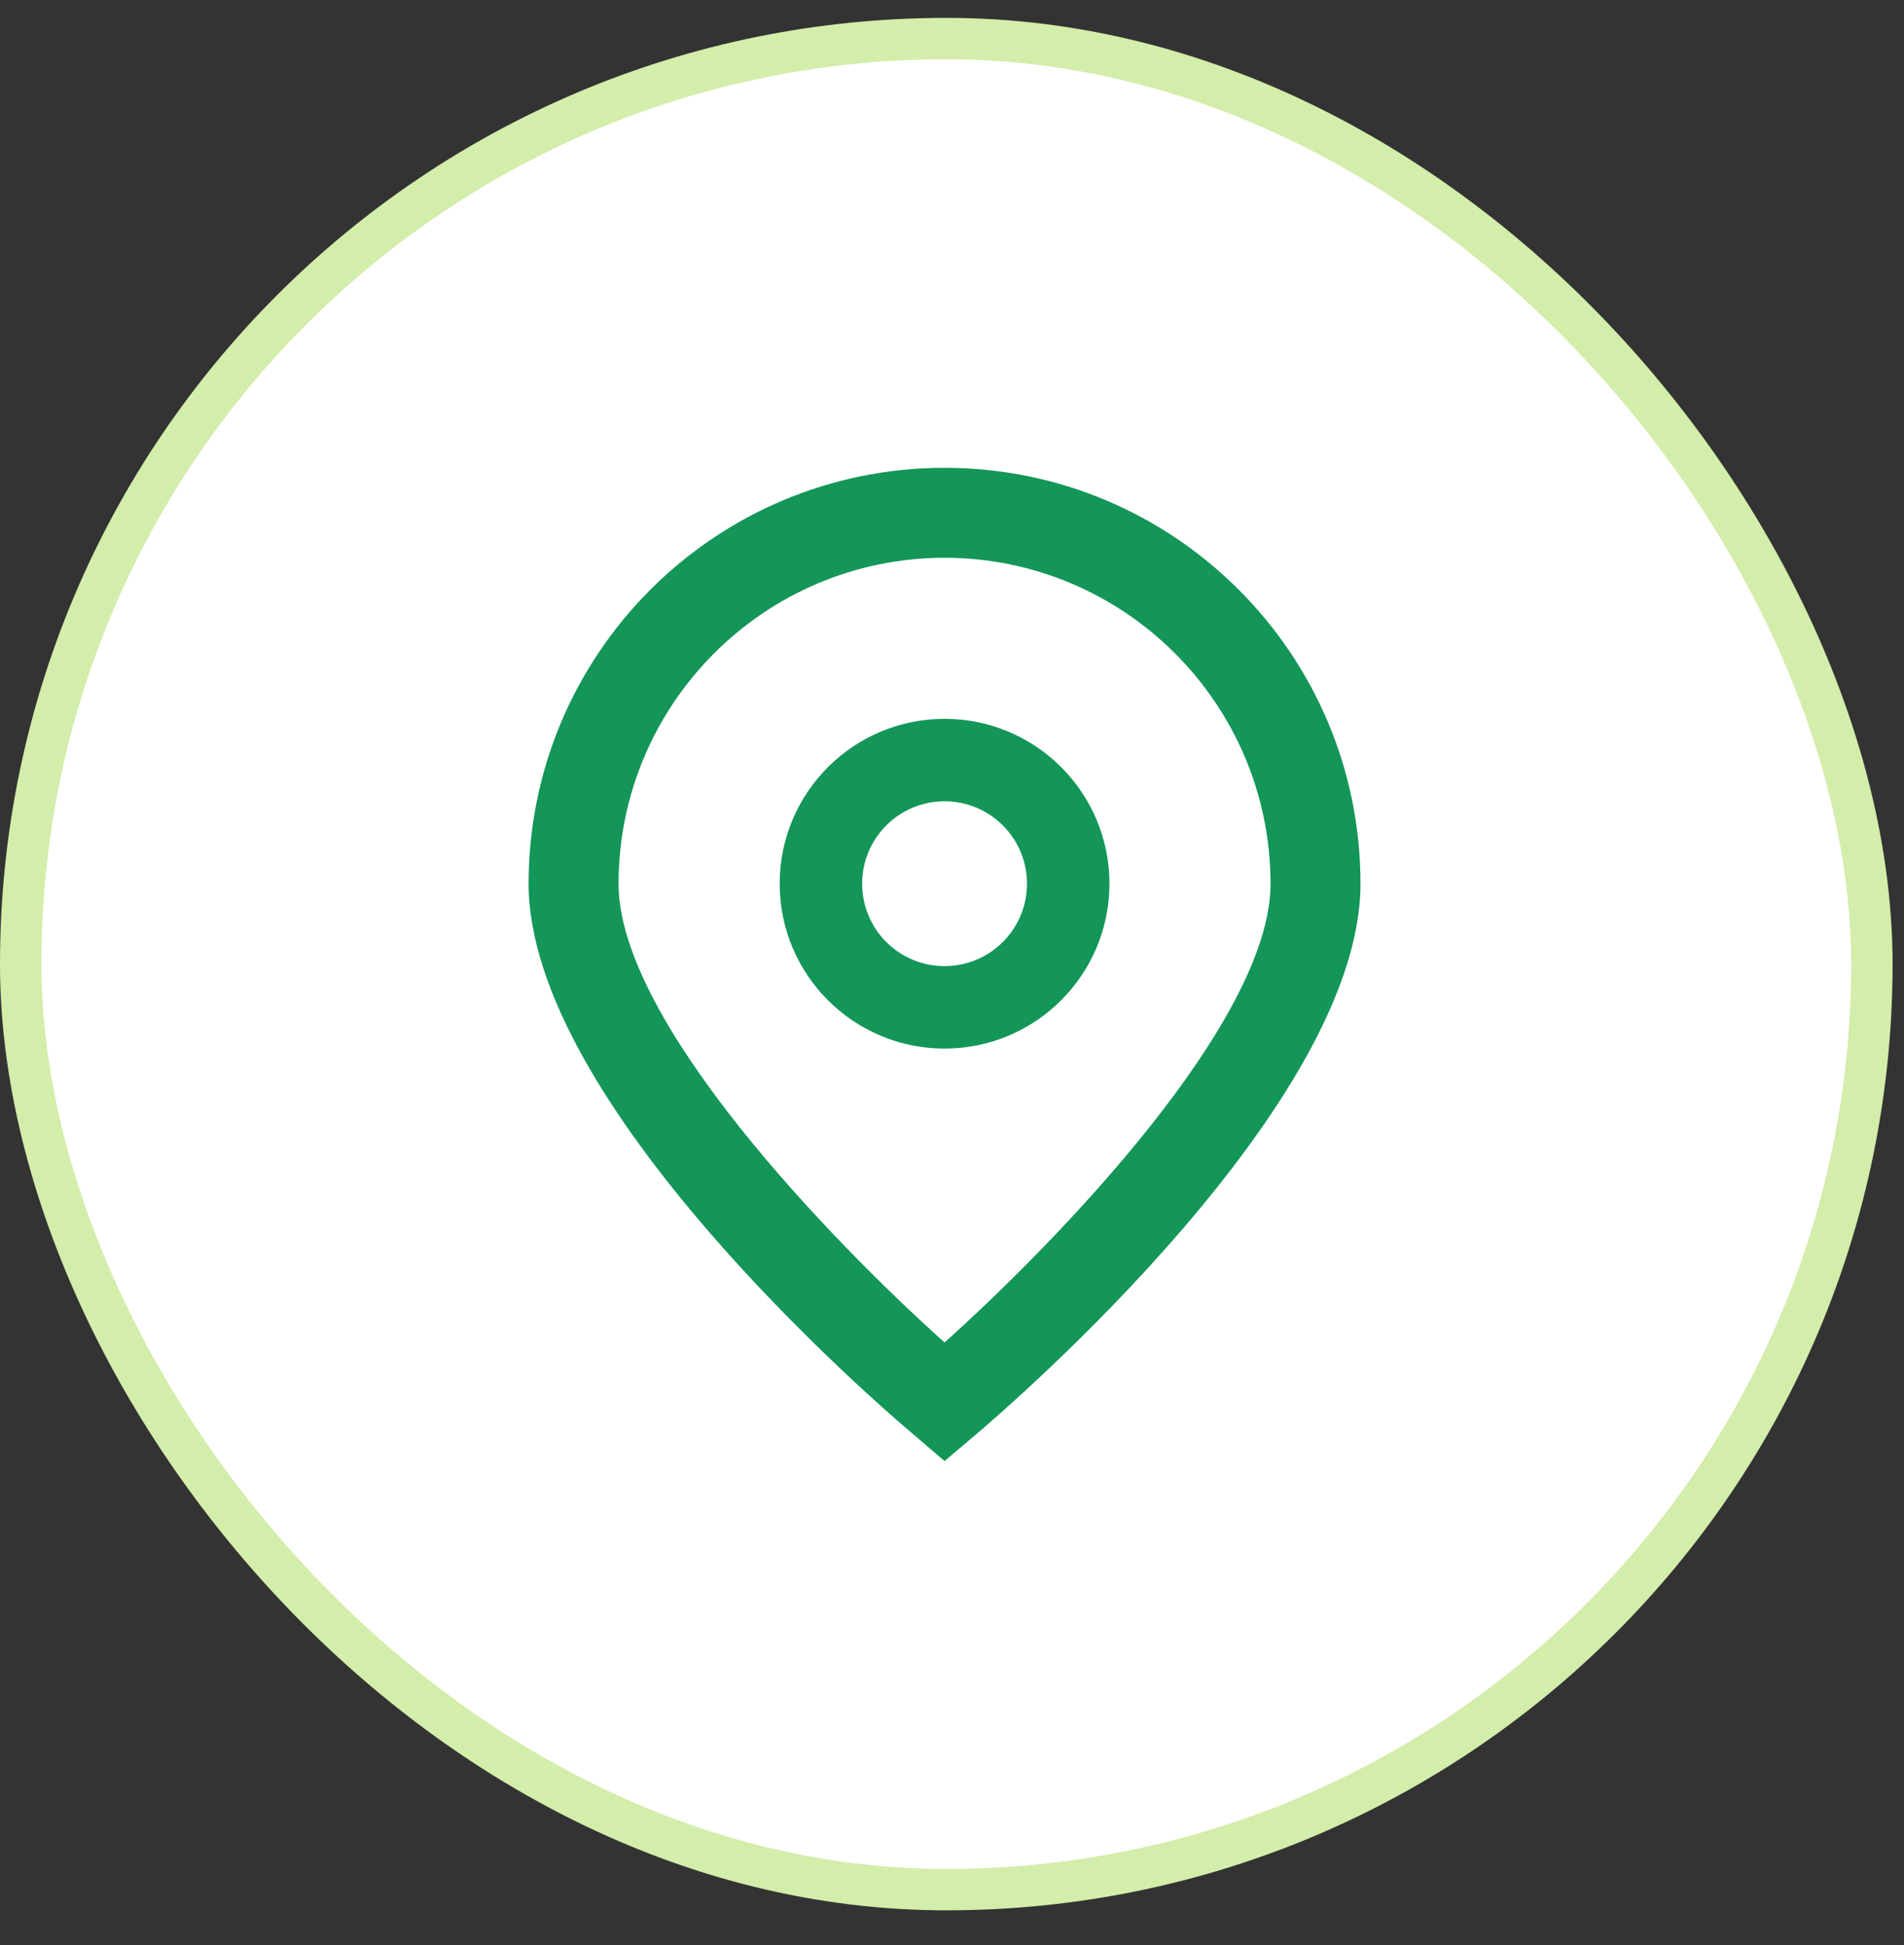 <svg width="46" height="47" viewBox="0 0 46 47" fill="none" xmlns="http://www.w3.org/2000/svg">
<rect x="0" y="0" width="46" height="47" fill="#333333" stroke="none"/>
<rect x="0.5" y="0.932" width="44.724" height="44.724" rx="22.362" fill="white"/>
<rect x="0.5" y="0.932" width="44.724" height="44.724" rx="22.362" stroke="#D3EDAA"/>
<g clip-path="url(#clip0_2005_1500)">
<path d="M22.82 35.301L22.123 34.704C21.162 33.899 12.771 26.653 12.771 21.352C12.771 15.802 17.27 11.303 22.82 11.303C28.37 11.303 32.869 15.802 32.869 21.352C32.869 26.653 24.478 33.899 23.521 34.708L22.82 35.301ZM22.82 13.476C18.472 13.48 14.949 17.004 14.944 21.352C14.944 24.682 20.106 30.002 22.82 32.436C25.534 30.001 30.696 24.678 30.696 21.352C30.691 17.004 27.168 13.481 22.82 13.476Z" fill="#139658"/>
<path d="M22.82 25.335C20.62 25.335 18.837 23.551 18.837 21.351C18.837 19.151 20.62 17.368 22.82 17.368C25.02 17.368 26.804 19.151 26.804 21.351C26.804 23.551 25.02 25.335 22.82 25.335ZM22.82 19.36C21.72 19.36 20.829 20.251 20.829 21.351C20.829 22.451 21.72 23.343 22.82 23.343C23.92 23.343 24.812 22.451 24.812 21.351C24.812 20.251 23.92 19.36 22.82 19.36Z" fill="#139658"/>
</g>
<defs>
<clipPath id="clip0_2005_1500">
<rect width="24" height="24" fill="white" transform="translate(10.862 11.294)"/>
</clipPath>
</defs>
</svg>
